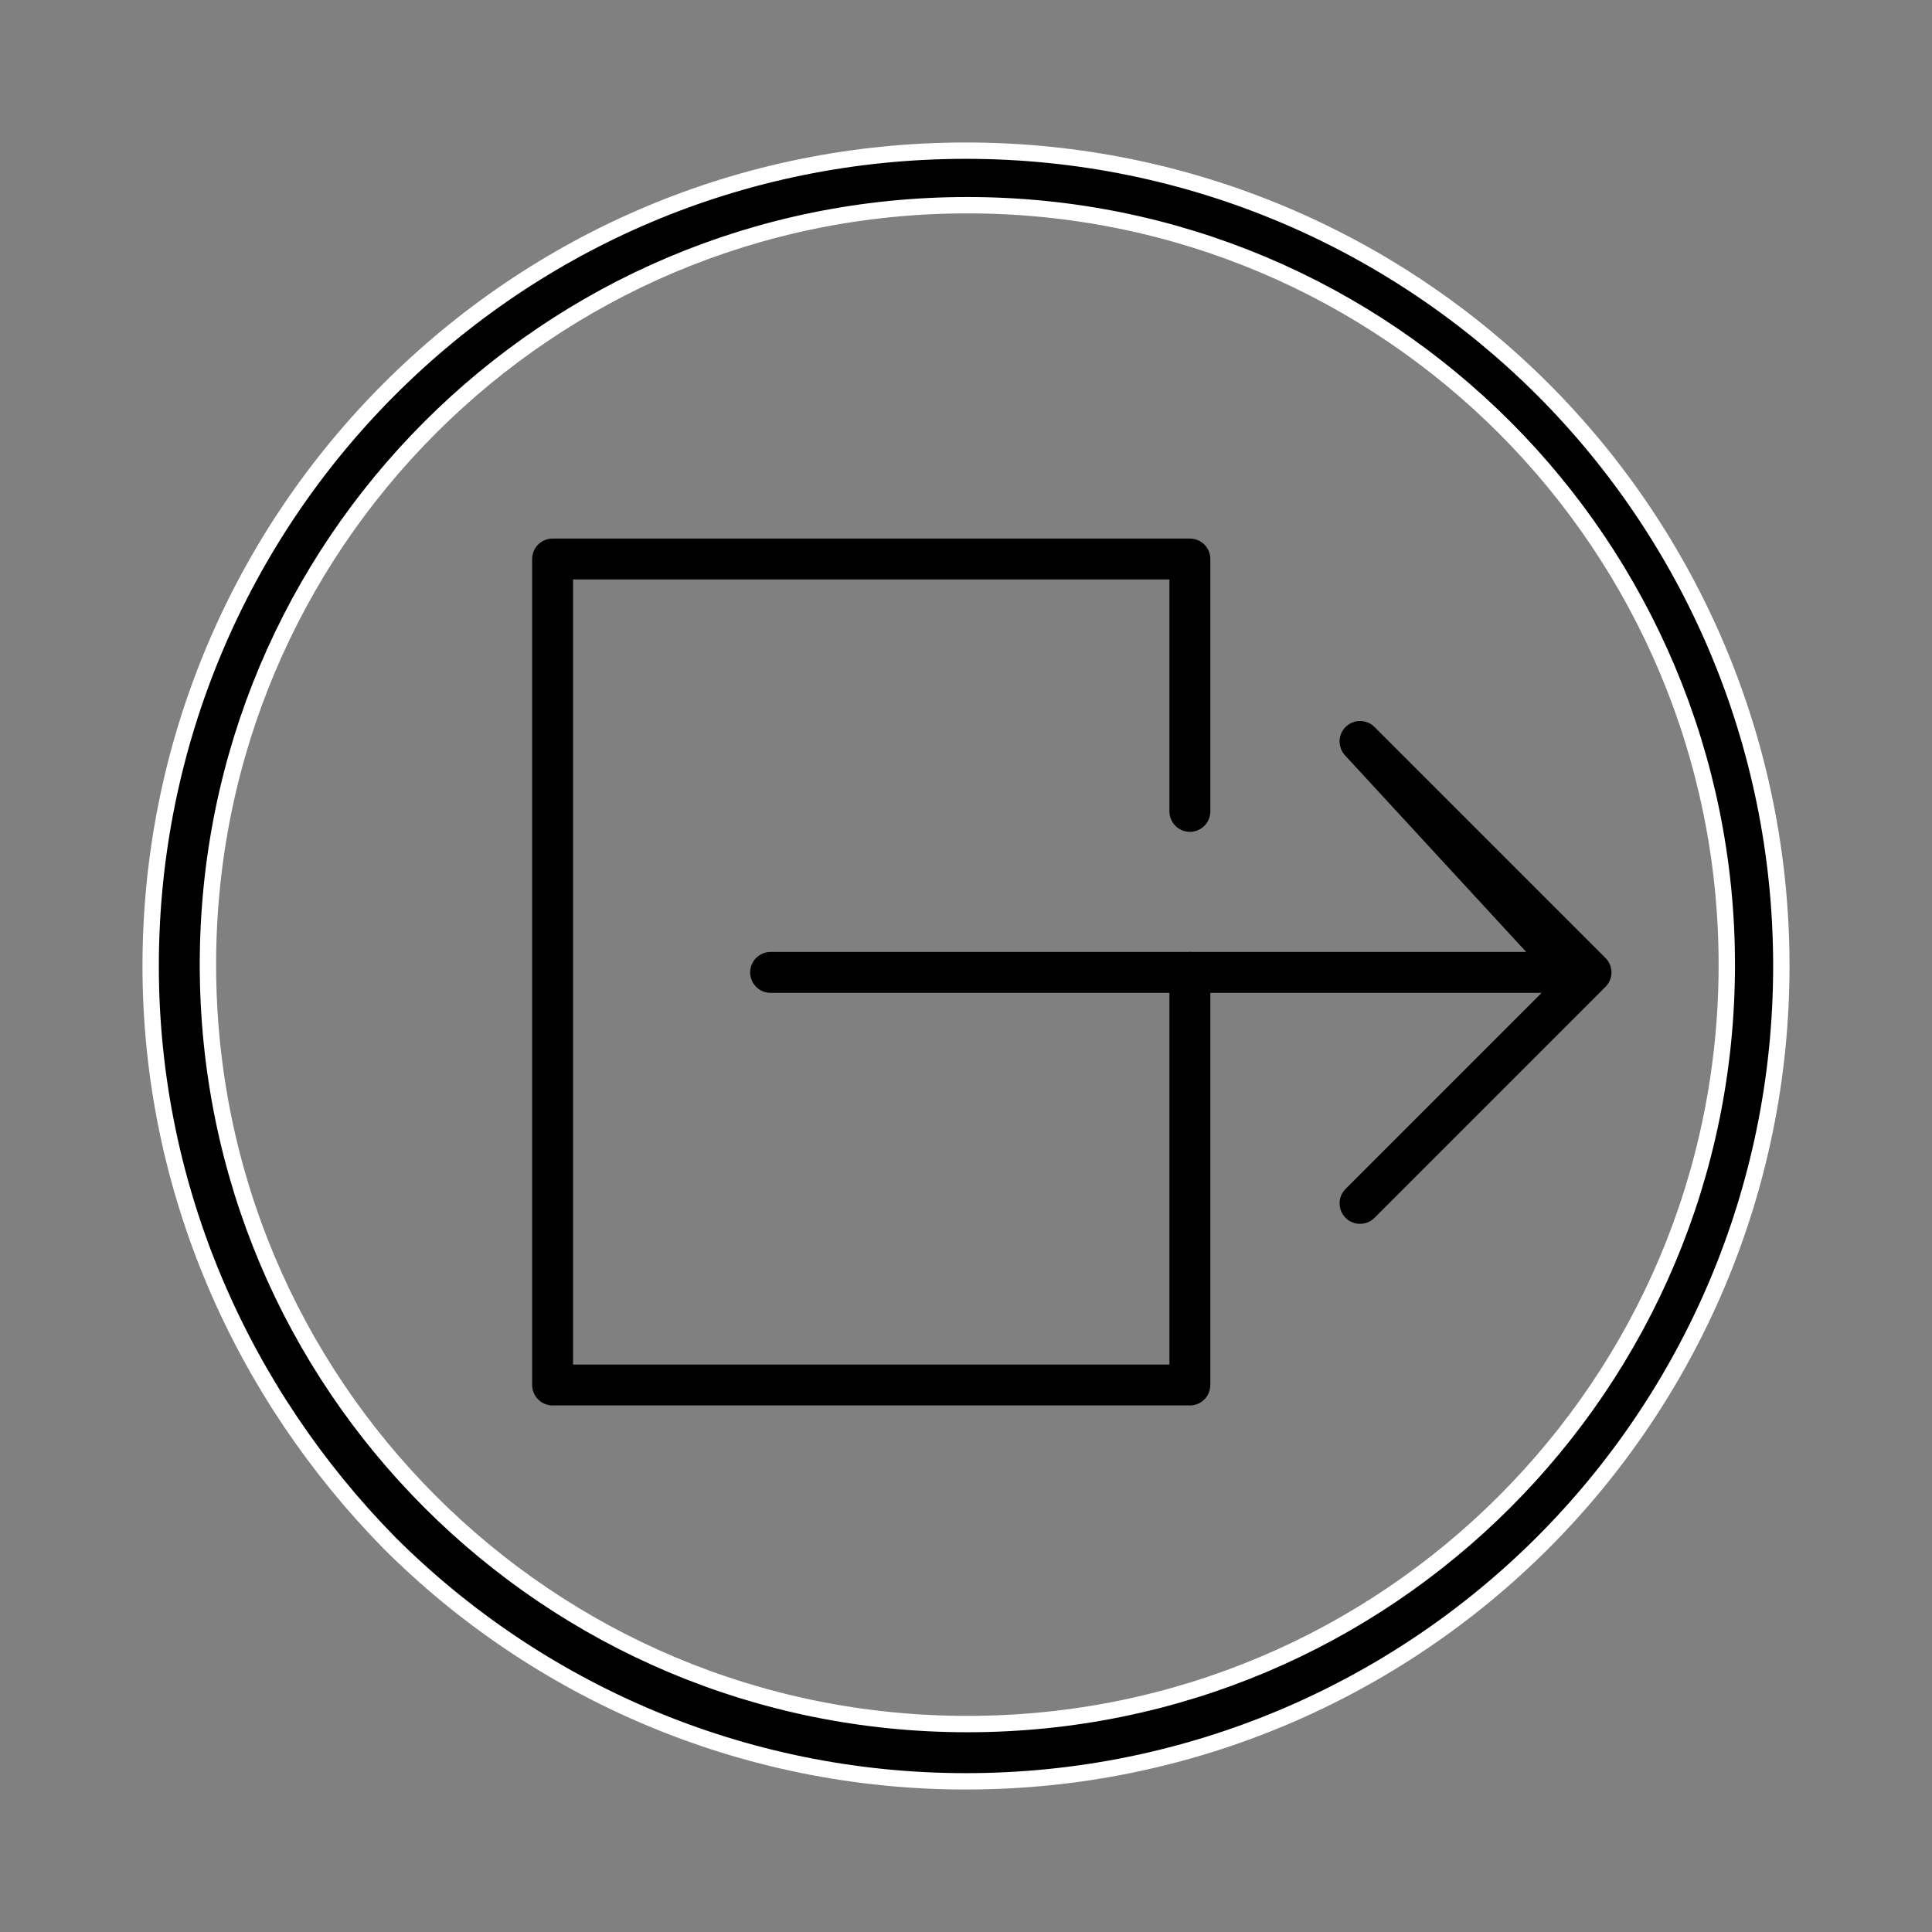 <?xml version="1.0" encoding="utf-8"?>
<!-- Generator: Adobe Illustrator 25.4.1, SVG Export Plug-In . SVG Version: 6.00 Build 0)  -->
<svg version="1.1" id="Layer_1" xmlns="http://www.w3.org/2000/svg" xmlns:xlink="http://www.w3.org/1999/xlink" x="0px" y="0px"
	 viewBox="0 0 141.7 141.7" style="enable-background:new 0 0 141.7 141.7;" xml:space="preserve">
<rect x="0" y="0" width="141.7" height="141.7" fill="#808080" stroke="none"/>
<style type="text/css">
	.st0{fill:none;stroke:#000000;stroke-width:3;stroke-linecap:round;stroke-linejoin:round;}
	.st1{stroke:#FFFFFF;stroke-width:1.2;stroke-miterlimit:10;}
</style>
<path class="st0" d="M115.67,107.54c40.57-53.36-23.72-123.67-80.97-81.1"/>
<path class="st0" d="M25.95,35.2c-40.45,53.45,23.99,123.62,81.14,80.92"/>
<polyline class="st0" points="56.52,71.32 115.36,71.32 99.75,54.38 116.69,71.32 99.75,88.26 "/>
<polyline class="st0" points="213.93,84.64 155.09,84.64 170.7,67.7 153.76,84.64 170.7,101.58 "/>
<polyline class="st0" points="87.27,59.51 87.27,41 40.53,41 40.53,101.58 87.27,101.58 87.27,71.32 "/>
<path class="st1" d="M70.85,11.05c16.5,0,31.5,6.7,42.3,17.5s17.5,25.8,17.5,42.3s-6.7,31.5-17.5,42.3s-25.8,17.5-42.3,17.5
	s-31.5-6.7-42.3-17.5c-10.7-10.9-17.5-25.8-17.5-42.3s6.7-31.5,17.5-42.3C39.45,17.65,54.35,11.05,70.85,11.05L70.85,11.05z
	 M110.35,31.35c-10.1-10.1-24-16.3-39.4-16.3s-29.3,6.2-39.4,16.3s-16.3,24-16.3,39.4s6.2,29.3,16.3,39.4s24,16.3,39.4,16.3
	s29.3-6.2,39.4-16.3s16.3-24,16.3-39.4C126.65,55.45,120.45,41.45,110.35,31.35L110.35,31.35z"/>
</svg>

